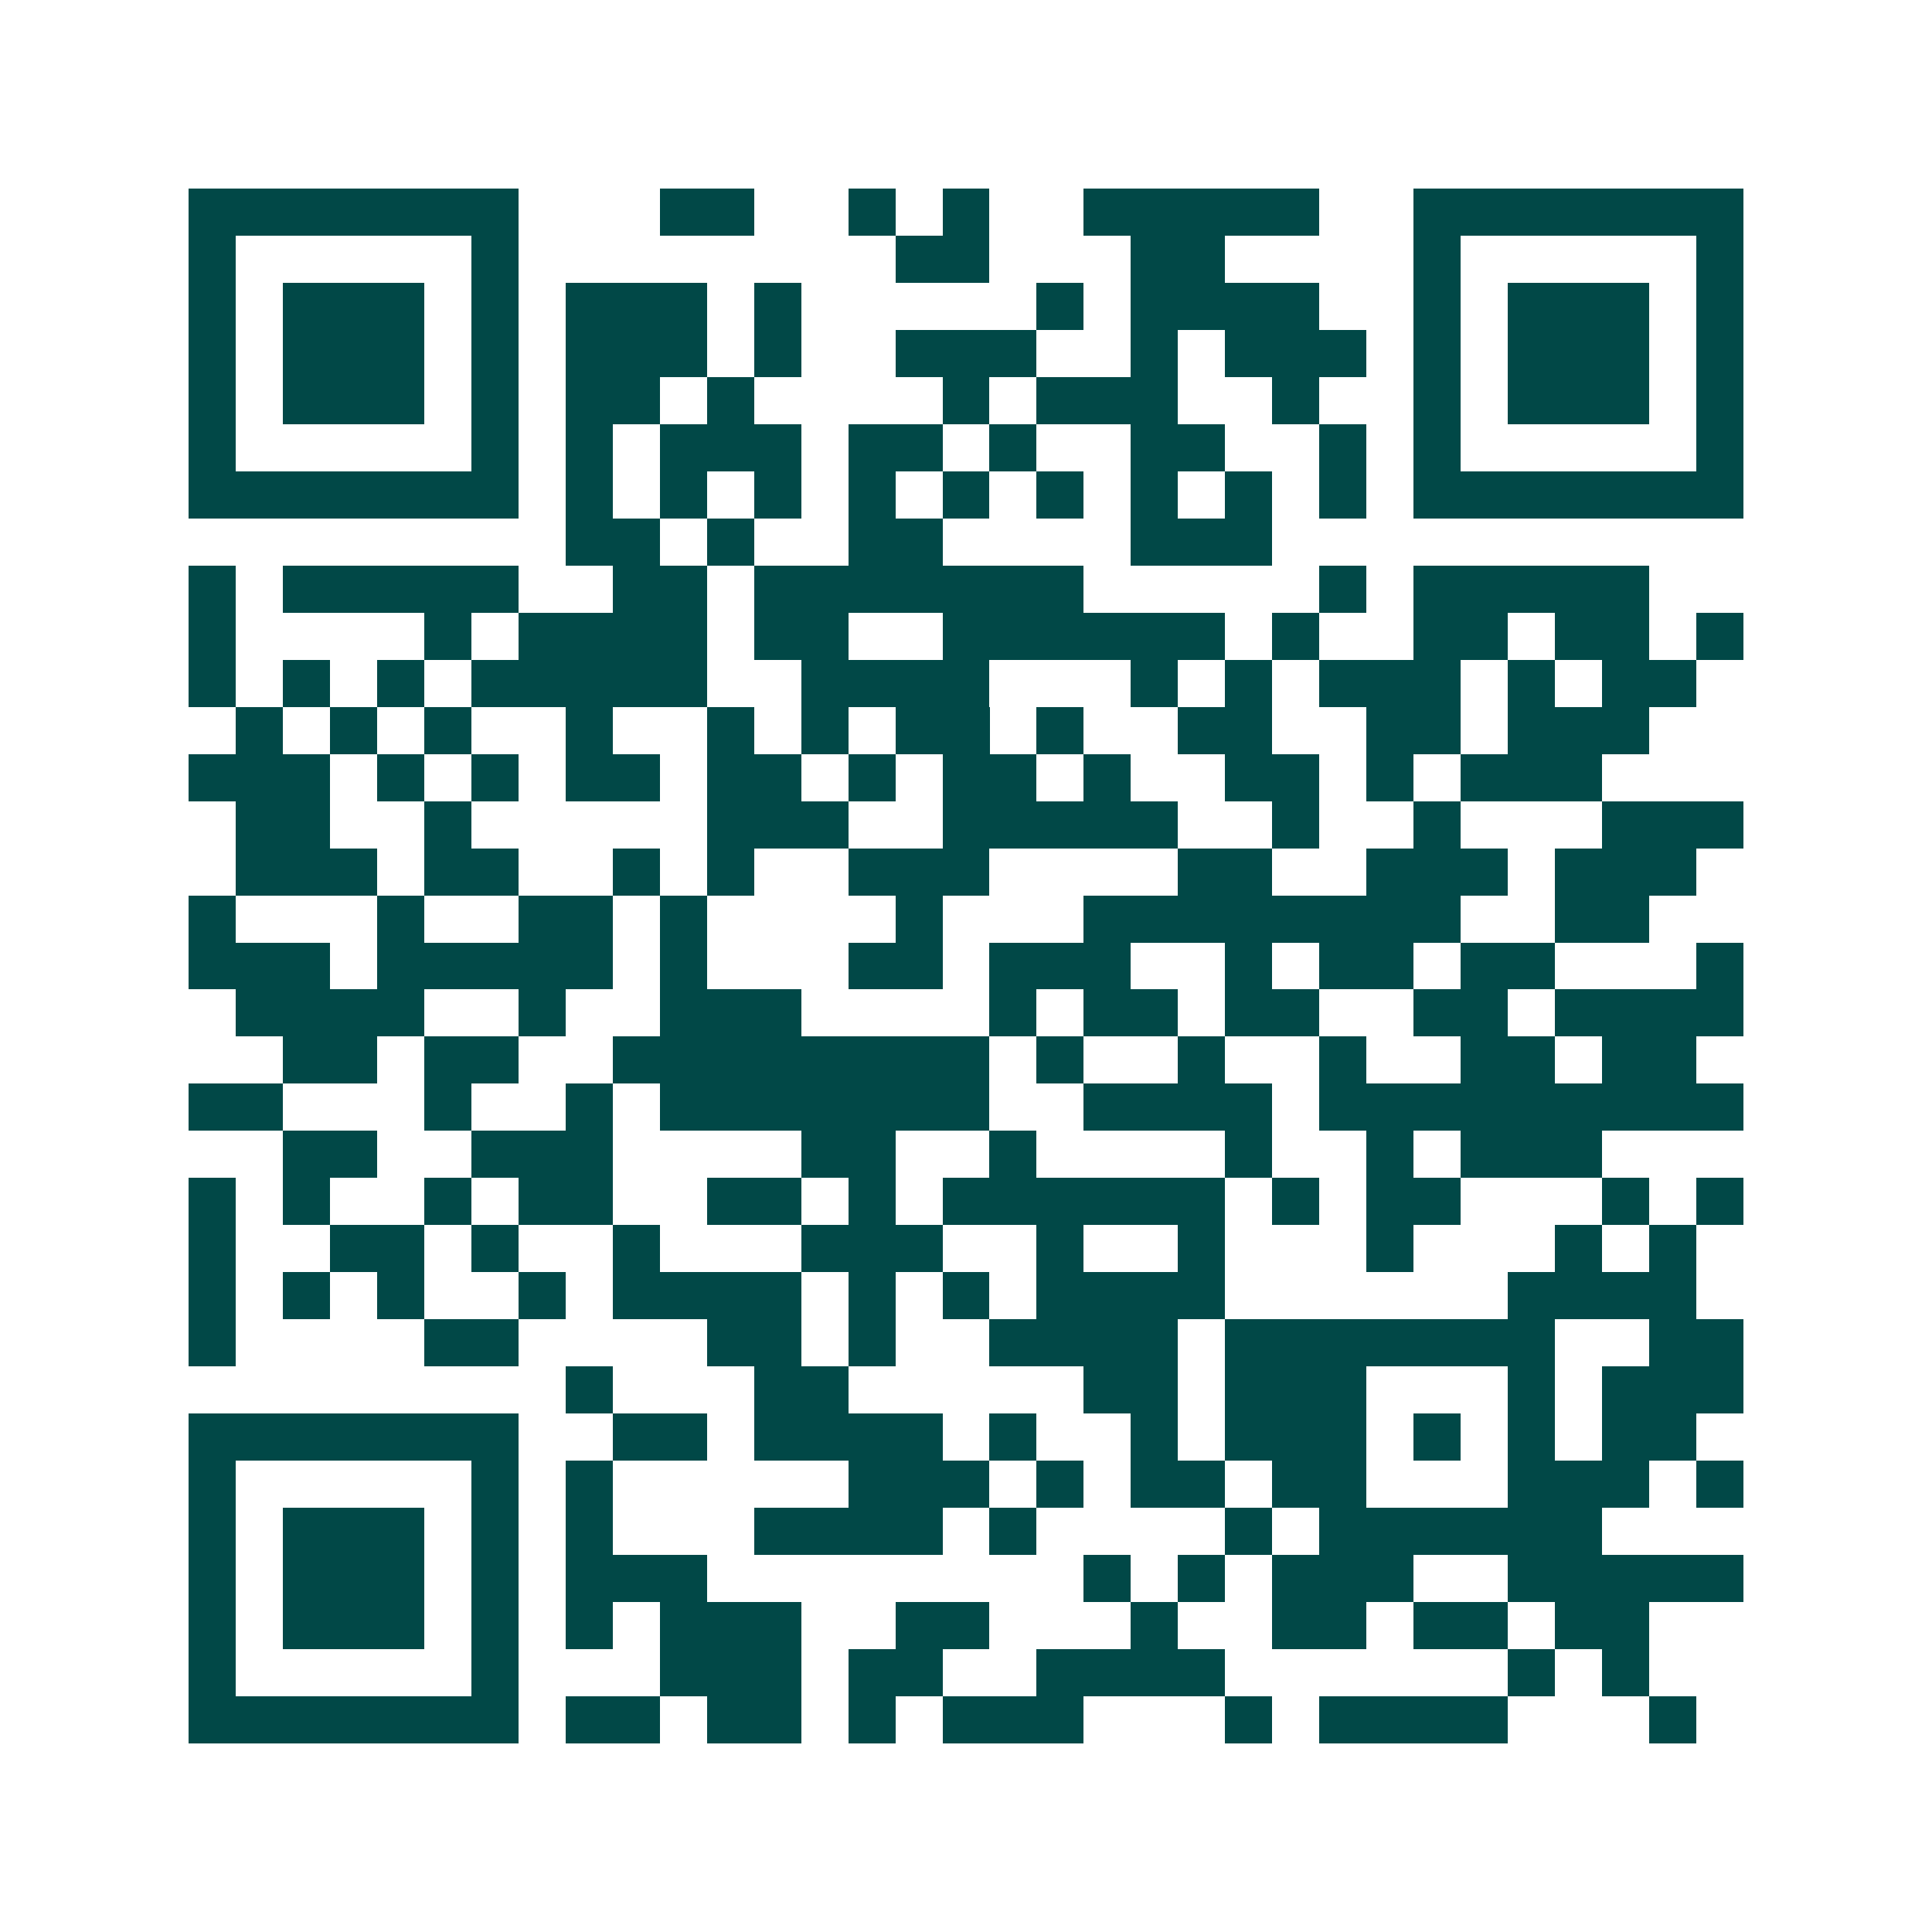 <svg xmlns="http://www.w3.org/2000/svg" width="200" height="200" viewBox="0 0 41 41" shape-rendering="crispEdges"><path fill="#ffffff" d="M0 0h41v41H0z"/><path stroke="#014847" d="M4 4.5h7m3 0h2m2 0h1m1 0h1m2 0h5m2 0h7M4 5.5h1m5 0h1m8 0h2m3 0h2m4 0h1m5 0h1M4 6.5h1m1 0h3m1 0h1m1 0h3m1 0h1m5 0h1m1 0h4m2 0h1m1 0h3m1 0h1M4 7.5h1m1 0h3m1 0h1m1 0h3m1 0h1m2 0h3m2 0h1m1 0h3m1 0h1m1 0h3m1 0h1M4 8.5h1m1 0h3m1 0h1m1 0h2m1 0h1m4 0h1m1 0h3m2 0h1m2 0h1m1 0h3m1 0h1M4 9.5h1m5 0h1m1 0h1m1 0h3m1 0h2m1 0h1m2 0h2m2 0h1m1 0h1m5 0h1M4 10.5h7m1 0h1m1 0h1m1 0h1m1 0h1m1 0h1m1 0h1m1 0h1m1 0h1m1 0h1m1 0h7M12 11.5h2m1 0h1m2 0h2m4 0h3M4 12.5h1m1 0h5m2 0h2m1 0h7m5 0h1m1 0h5M4 13.5h1m4 0h1m1 0h4m1 0h2m2 0h6m1 0h1m2 0h2m1 0h2m1 0h1M4 14.5h1m1 0h1m1 0h1m1 0h5m2 0h4m3 0h1m1 0h1m1 0h3m1 0h1m1 0h2M5 15.5h1m1 0h1m1 0h1m2 0h1m2 0h1m1 0h1m1 0h2m1 0h1m2 0h2m2 0h2m1 0h3M4 16.5h3m1 0h1m1 0h1m1 0h2m1 0h2m1 0h1m1 0h2m1 0h1m2 0h2m1 0h1m1 0h3M5 17.5h2m2 0h1m5 0h3m2 0h5m2 0h1m2 0h1m3 0h3M5 18.5h3m1 0h2m2 0h1m1 0h1m2 0h3m4 0h2m2 0h3m1 0h3M4 19.5h1m3 0h1m2 0h2m1 0h1m4 0h1m3 0h8m2 0h2M4 20.5h3m1 0h5m1 0h1m3 0h2m1 0h3m2 0h1m1 0h2m1 0h2m3 0h1M5 21.5h4m2 0h1m2 0h3m4 0h1m1 0h2m1 0h2m2 0h2m1 0h4M6 22.5h2m1 0h2m2 0h8m1 0h1m2 0h1m2 0h1m2 0h2m1 0h2M4 23.5h2m3 0h1m2 0h1m1 0h7m2 0h4m1 0h9M6 24.5h2m2 0h3m4 0h2m2 0h1m4 0h1m2 0h1m1 0h3M4 25.5h1m1 0h1m2 0h1m1 0h2m2 0h2m1 0h1m1 0h6m1 0h1m1 0h2m3 0h1m1 0h1M4 26.5h1m2 0h2m1 0h1m2 0h1m3 0h3m2 0h1m2 0h1m3 0h1m3 0h1m1 0h1M4 27.5h1m1 0h1m1 0h1m2 0h1m1 0h4m1 0h1m1 0h1m1 0h4m6 0h4M4 28.5h1m4 0h2m4 0h2m1 0h1m2 0h4m1 0h7m2 0h2M12 29.5h1m3 0h2m5 0h2m1 0h3m3 0h1m1 0h3M4 30.5h7m2 0h2m1 0h4m1 0h1m2 0h1m1 0h3m1 0h1m1 0h1m1 0h2M4 31.5h1m5 0h1m1 0h1m5 0h3m1 0h1m1 0h2m1 0h2m3 0h3m1 0h1M4 32.5h1m1 0h3m1 0h1m1 0h1m3 0h4m1 0h1m4 0h1m1 0h6M4 33.5h1m1 0h3m1 0h1m1 0h3m8 0h1m1 0h1m1 0h3m2 0h5M4 34.5h1m1 0h3m1 0h1m1 0h1m1 0h3m2 0h2m3 0h1m2 0h2m1 0h2m1 0h2M4 35.5h1m5 0h1m3 0h3m1 0h2m2 0h4m6 0h1m1 0h1M4 36.5h7m1 0h2m1 0h2m1 0h1m1 0h3m3 0h1m1 0h4m3 0h1"/></svg>
